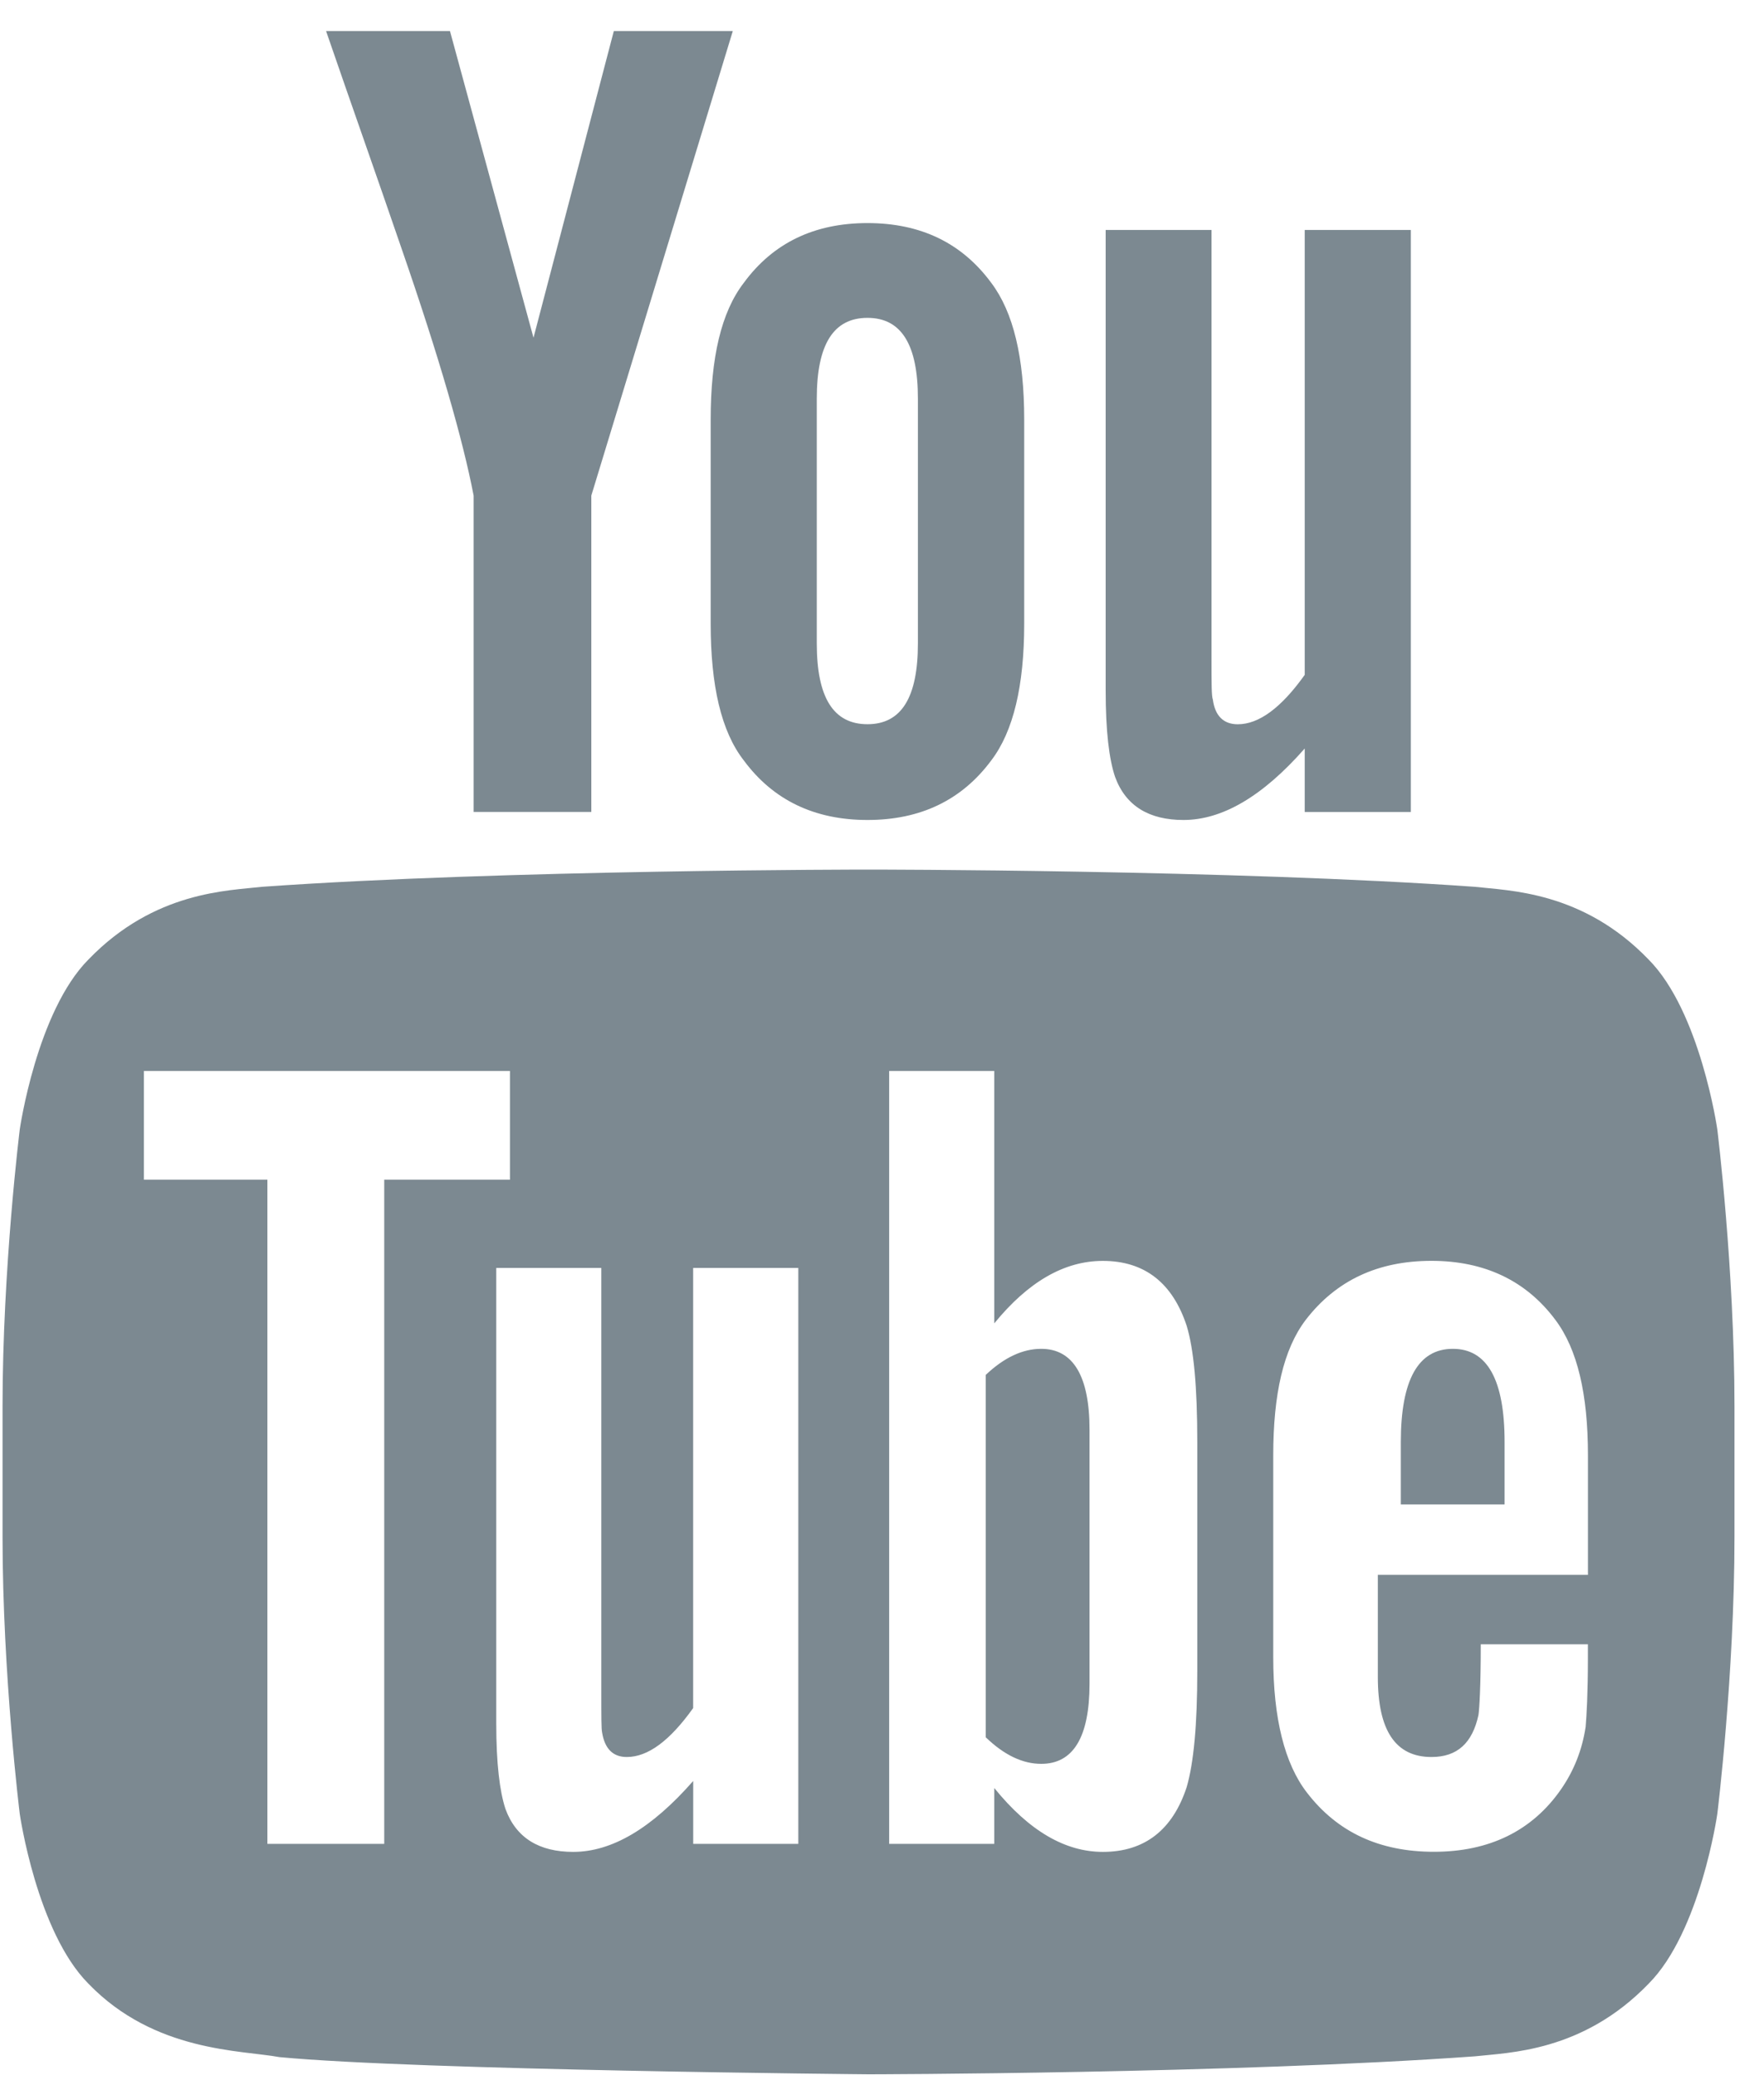 <?xml version="1.0" encoding="UTF-8"?>
<svg width="34px" height="40px" viewBox="0 0 34 40" version="1.1" xmlns="http://www.w3.org/2000/svg" xmlns:xlink="http://www.w3.org/1999/xlink">
    <!-- Generator: Sketch 50 (54983) - http://www.bohemiancoding.com/sketch -->
    <title>youtube</title>
    <desc>Created with Sketch.</desc>
    <defs></defs>
    <g id="Page-1" stroke="none" stroke-width="1" fill="none" fill-rule="evenodd">
        <g id="HL5-front-end" transform="translate(-843, -2775)" fill="#7C8991" fill-rule="nonzero">
            <g id="footer" transform="translate(0, 2734)">
                <g id="youtube" transform="translate(843, 41)">
                    <path d="M31.772,18.492 C32.773,19.496 33.1,21.77 33.1,21.77 C33.1,21.77 33.431,24.442 33.431,27.114 L33.431,29.621 C33.431,32.292 33.1,34.966 33.1,34.966 C33.1,34.966 32.774,37.24 31.773,38.241 C30.502,39.556 29.079,39.564 28.426,39.638 C23.755,39.974 16.74,39.984 16.74,39.984 C16.74,39.984 8.06,39.907 5.387,39.653 C4.646,39.516 2.98,39.557 1.708,38.241 C0.708,37.24 0.381,34.966 0.381,34.966 C0.381,34.966 0.049,32.292 0.049,29.621 L0.049,27.114 C0.049,24.442 0.381,21.77 0.381,21.77 C0.381,21.77 0.708,19.496 1.708,18.492 C2.98,17.176 4.4,17.17 5.052,17.094 C9.727,16.762 16.733,16.762 16.733,16.762 L16.748,16.762 C16.748,16.762 23.754,16.762 28.425,17.094 C29.079,17.17 30.502,17.175 31.772,18.492 Z M7.405,35.542 L7.406,35.542 L7.406,22.74 L9.829,22.74 L9.829,20.644 L2.773,20.644 L2.773,22.74 L5.154,22.74 L5.154,35.542 L7.405,35.542 Z M15.387,35.542 L15.387,35.542 L15.387,24.441 L13.36,24.441 L13.36,32.925 C12.91,33.556 12.488,33.868 12.081,33.868 C11.812,33.868 11.656,33.707 11.605,33.395 C11.59,33.33 11.59,33.084 11.59,32.614 L11.59,24.441 L9.565,24.441 L9.565,33.217 C9.565,34.001 9.632,34.532 9.742,34.868 C9.947,35.431 10.396,35.697 11.048,35.697 C11.791,35.697 12.558,35.246 13.361,34.33 L13.361,35.542 L15.387,35.542 Z M23.077,32.213 L23.077,27.791 C23.077,26.738 23.009,26.007 22.873,25.558 C22.601,24.729 22.06,24.305 21.257,24.305 C20.511,24.305 19.816,24.71 19.164,25.509 L19.164,20.644 L17.138,20.644 L17.138,35.542 L19.164,35.542 L19.164,34.466 C19.839,35.298 20.535,35.697 21.257,35.697 C22.061,35.697 22.602,35.274 22.873,34.447 C23.009,33.977 23.077,33.236 23.077,32.213 Z M20.069,26 C20.685,26 21.001,26.528 21,27.564 L21,32.454 C21,33.488 20.685,34 20.069,34 C19.715,34 19.358,33.834 19,33.488 L19,26.502 C19.358,26.163 19.715,26 20.069,26 Z M30.606,30.357 L30.607,30.357 L30.607,28.057 C30.607,26.871 30.403,26.006 29.979,25.442 C29.413,24.682 28.607,24.304 27.591,24.304 C26.557,24.304 25.752,24.682 25.167,25.442 C24.738,26.006 24.541,26.871 24.541,28.057 L24.541,31.945 C24.541,33.124 24.761,34 25.191,34.555 C25.776,35.315 26.581,35.695 27.639,35.695 C28.698,35.695 29.529,35.297 30.089,34.489 C30.335,34.134 30.496,33.731 30.562,33.286 C30.58,33.083 30.606,32.637 30.606,31.99 L30.606,31.695 L28.541,31.695 C28.541,32.502 28.514,32.951 28.496,33.061 C28.379,33.597 28.09,33.868 27.591,33.868 C26.896,33.868 26.557,33.354 26.557,32.326 L26.557,30.357 L30.606,30.357 Z M28.003,26 C28.666,26 29.001,26.597 29,27.799 L29,29 L27,29 L27,27.799 C27,26.597 27.335,26 28.003,26 Z M11.397,15.652 L11.397,15.651 L9.129,15.651 L9.129,9.554 C8.922,8.475 8.467,6.893 7.741,4.794 C7.262,3.396 6.765,1.995 6.285,0.599 L8.673,0.599 L10.283,6.51 L11.831,0.599 L14.124,0.599 L11.397,9.554 L11.397,15.652 Z M16.72,15.806 C15.697,15.806 14.901,15.422 14.337,14.659 C13.9,14.099 13.698,13.215 13.698,12.021 L13.698,8.09 C13.698,6.894 13.9,6.018 14.337,5.451 C14.901,4.682 15.697,4.3 16.72,4.3 C17.744,4.3 18.538,4.682 19.105,5.451 C19.533,6.018 19.741,6.894 19.741,8.09 L19.741,12.021 C19.741,13.215 19.533,14.099 19.105,14.659 C18.539,15.422 17.744,15.806 16.72,15.806 Z M15.743,7.684 L15.743,12.403 C15.743,13.441 16.06,13.96 16.72,13.96 C17.376,13.96 17.692,13.441 17.692,12.403 L17.692,7.684 C17.692,6.647 17.376,6.127 16.72,6.127 C16.06,6.127 15.743,6.646 15.743,7.684 Z M27.193,15.652 L25.148,15.652 L25.148,14.428 C24.332,15.356 23.555,15.806 22.811,15.806 C22.153,15.806 21.698,15.54 21.492,14.974 C21.378,14.635 21.311,14.098 21.311,13.305 L21.311,4.433 L23.351,4.433 L23.351,12.694 C23.351,13.171 23.351,13.418 23.377,13.485 C23.419,13.798 23.582,13.961 23.857,13.961 C24.265,13.961 24.695,13.644 25.148,13.008 L25.148,4.433 L27.193,4.433 L27.193,15.652 Z"></path>
                </g>
            </g>
        </g>
    </g>
</svg>